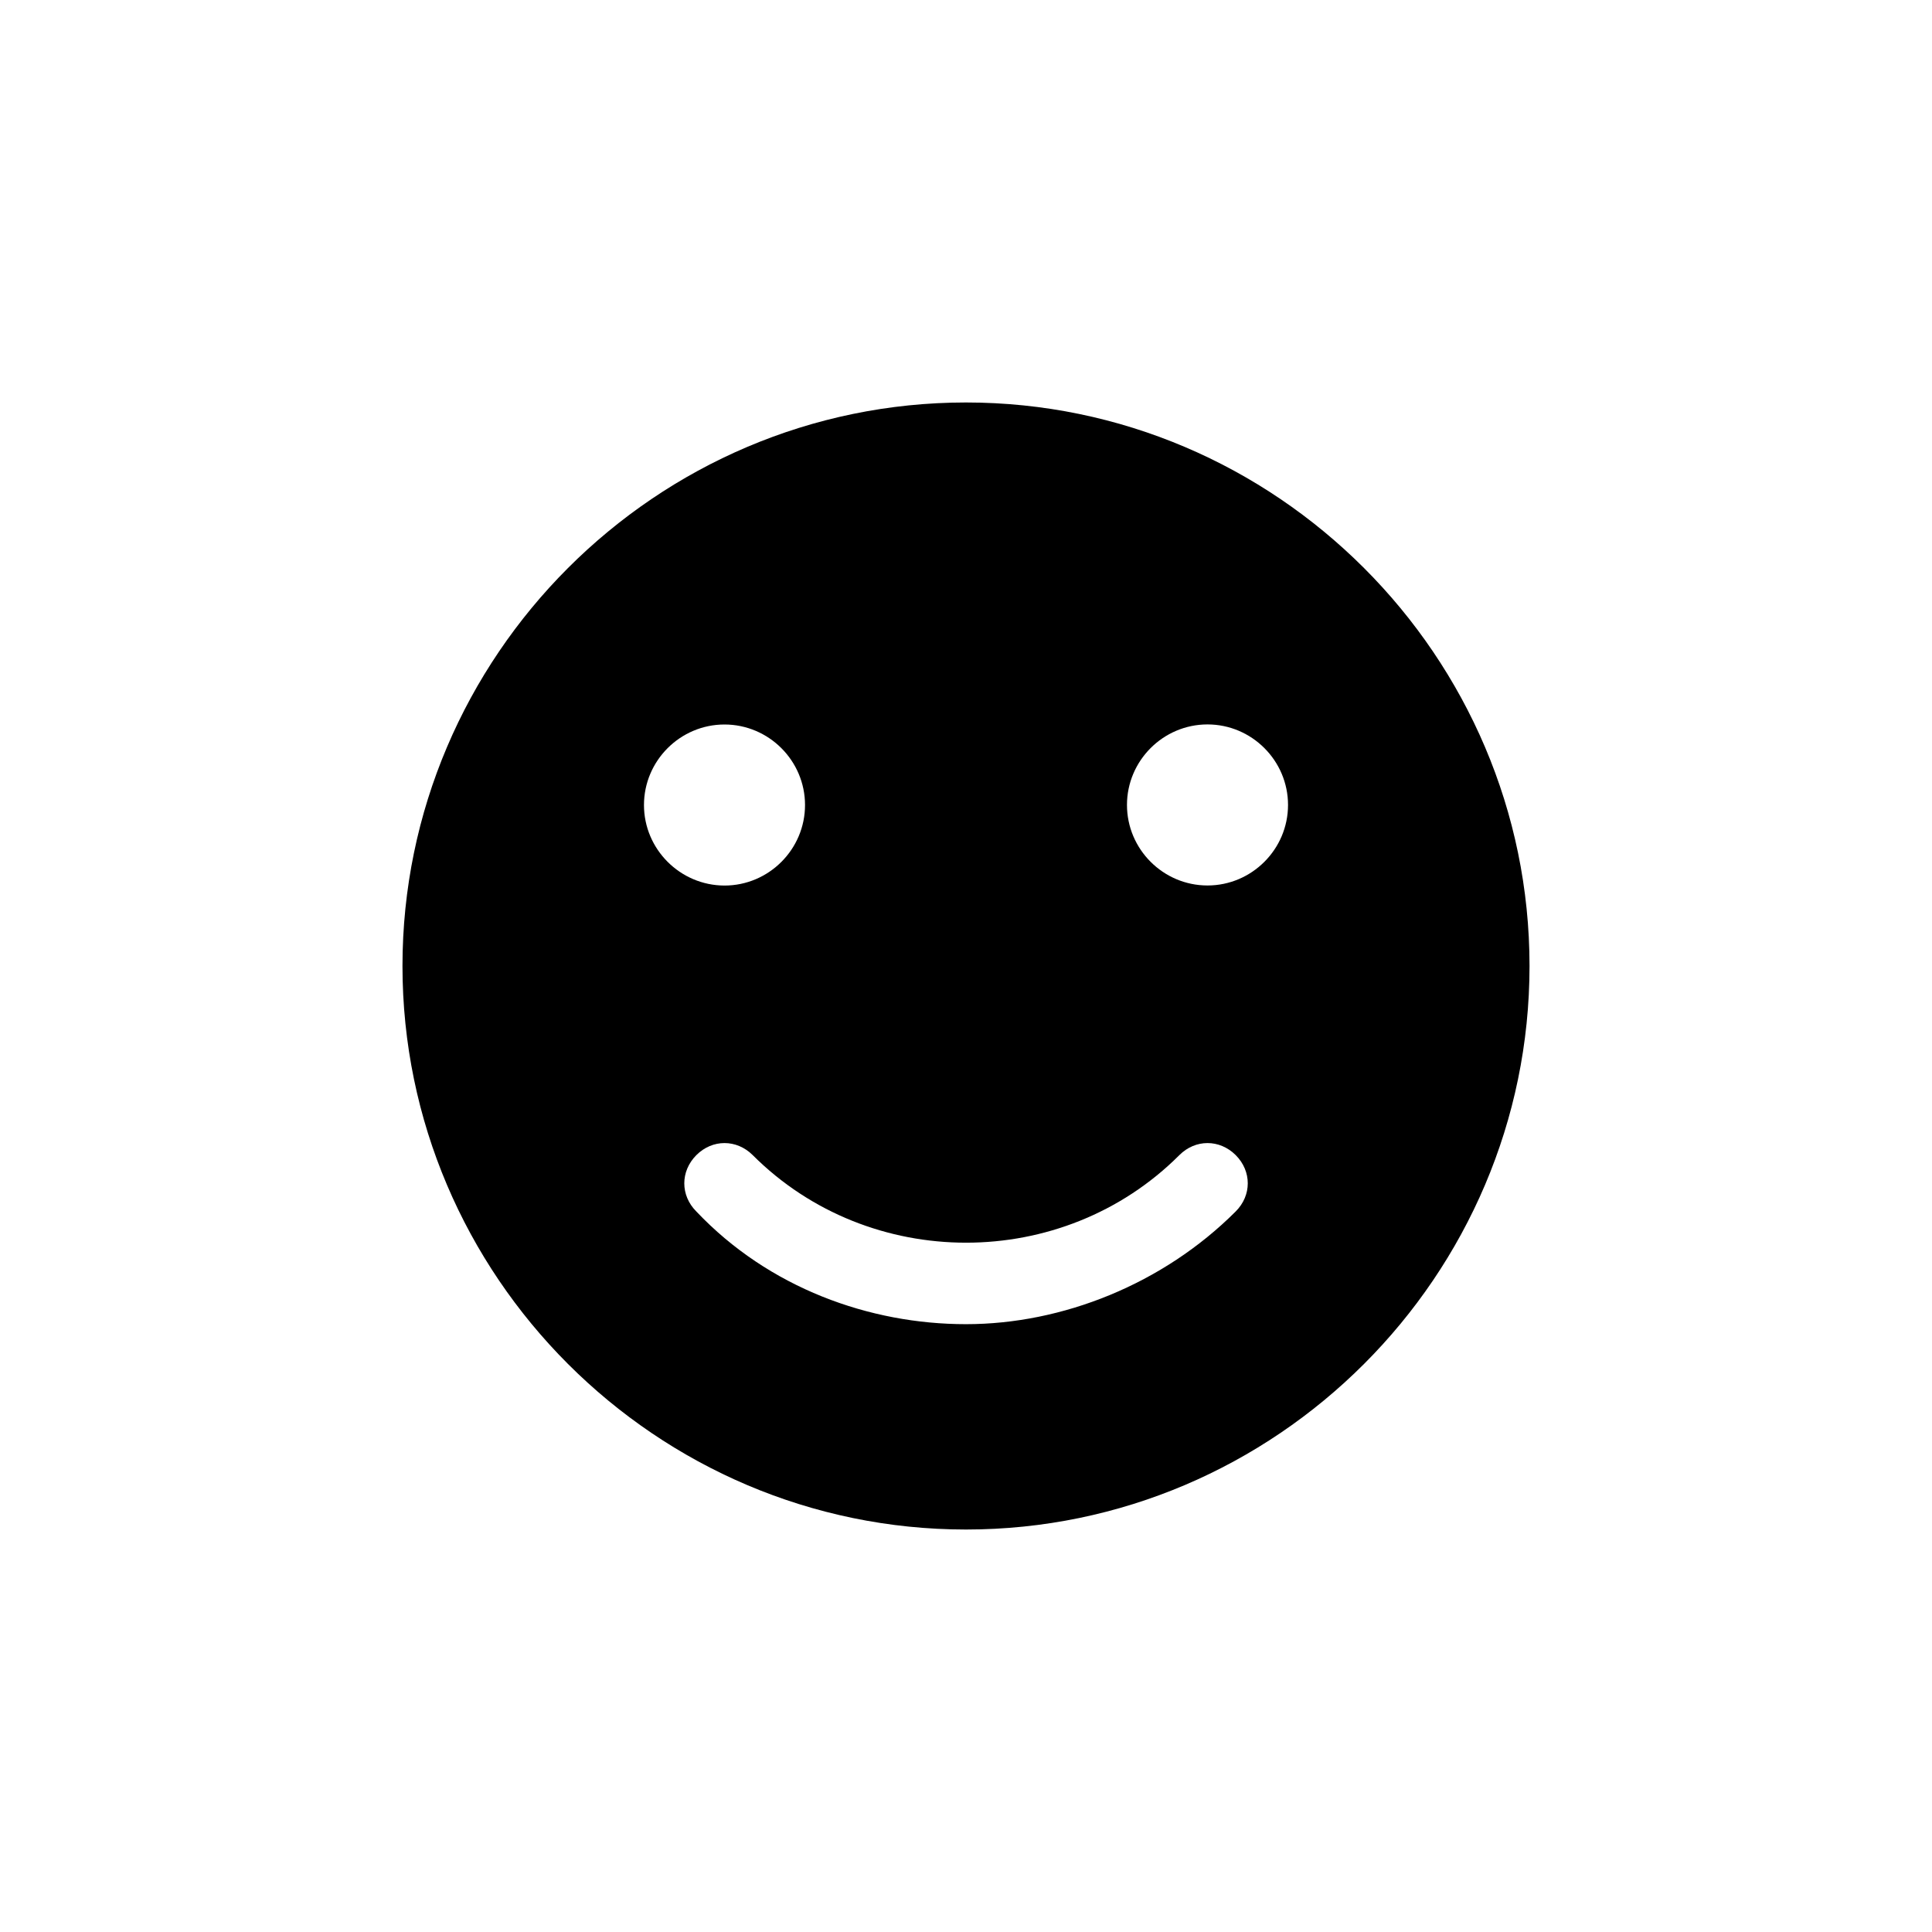 <?xml version="1.0" encoding="UTF-8"?>
<svg width="100pt" height="100pt" version="1.1" viewBox="0 0 100 100" xmlns="http://www.w3.org/2000/svg">
 <path d="m50 20.832c-16.043 0-29.168 13.125-29.168 29.168s13.125 29.168 29.168 29.168 29.168-13.125 29.168-29.168-13.125-29.168-29.168-29.168zm-16.668 20.836c0-2.293 1.875-4.168 4.168-4.168s4.168 1.875 4.168 4.168-1.875 4.168-4.168 4.168c-2.293-0.004-4.168-1.879-4.168-4.168zm30.625 21.039c-3.75 3.75-8.957 5.832-13.957 5.832s-10.207-1.875-13.957-5.832c-0.832-0.832-0.832-2.082 0-2.918 0.832-0.832 2.082-0.832 2.918 0 6.043 6.043 16.043 6.043 22.082 0 0.832-0.832 2.082-0.832 2.918 0 0.832 0.836 0.832 2.086-0.004 2.918zm-1.457-16.875c-2.293 0-4.168-1.875-4.168-4.168 0-2.293 1.875-4.168 4.168-4.168s4.168 1.875 4.168 4.168c0 2.293-1.875 4.168-4.168 4.168z"/>
</svg>
